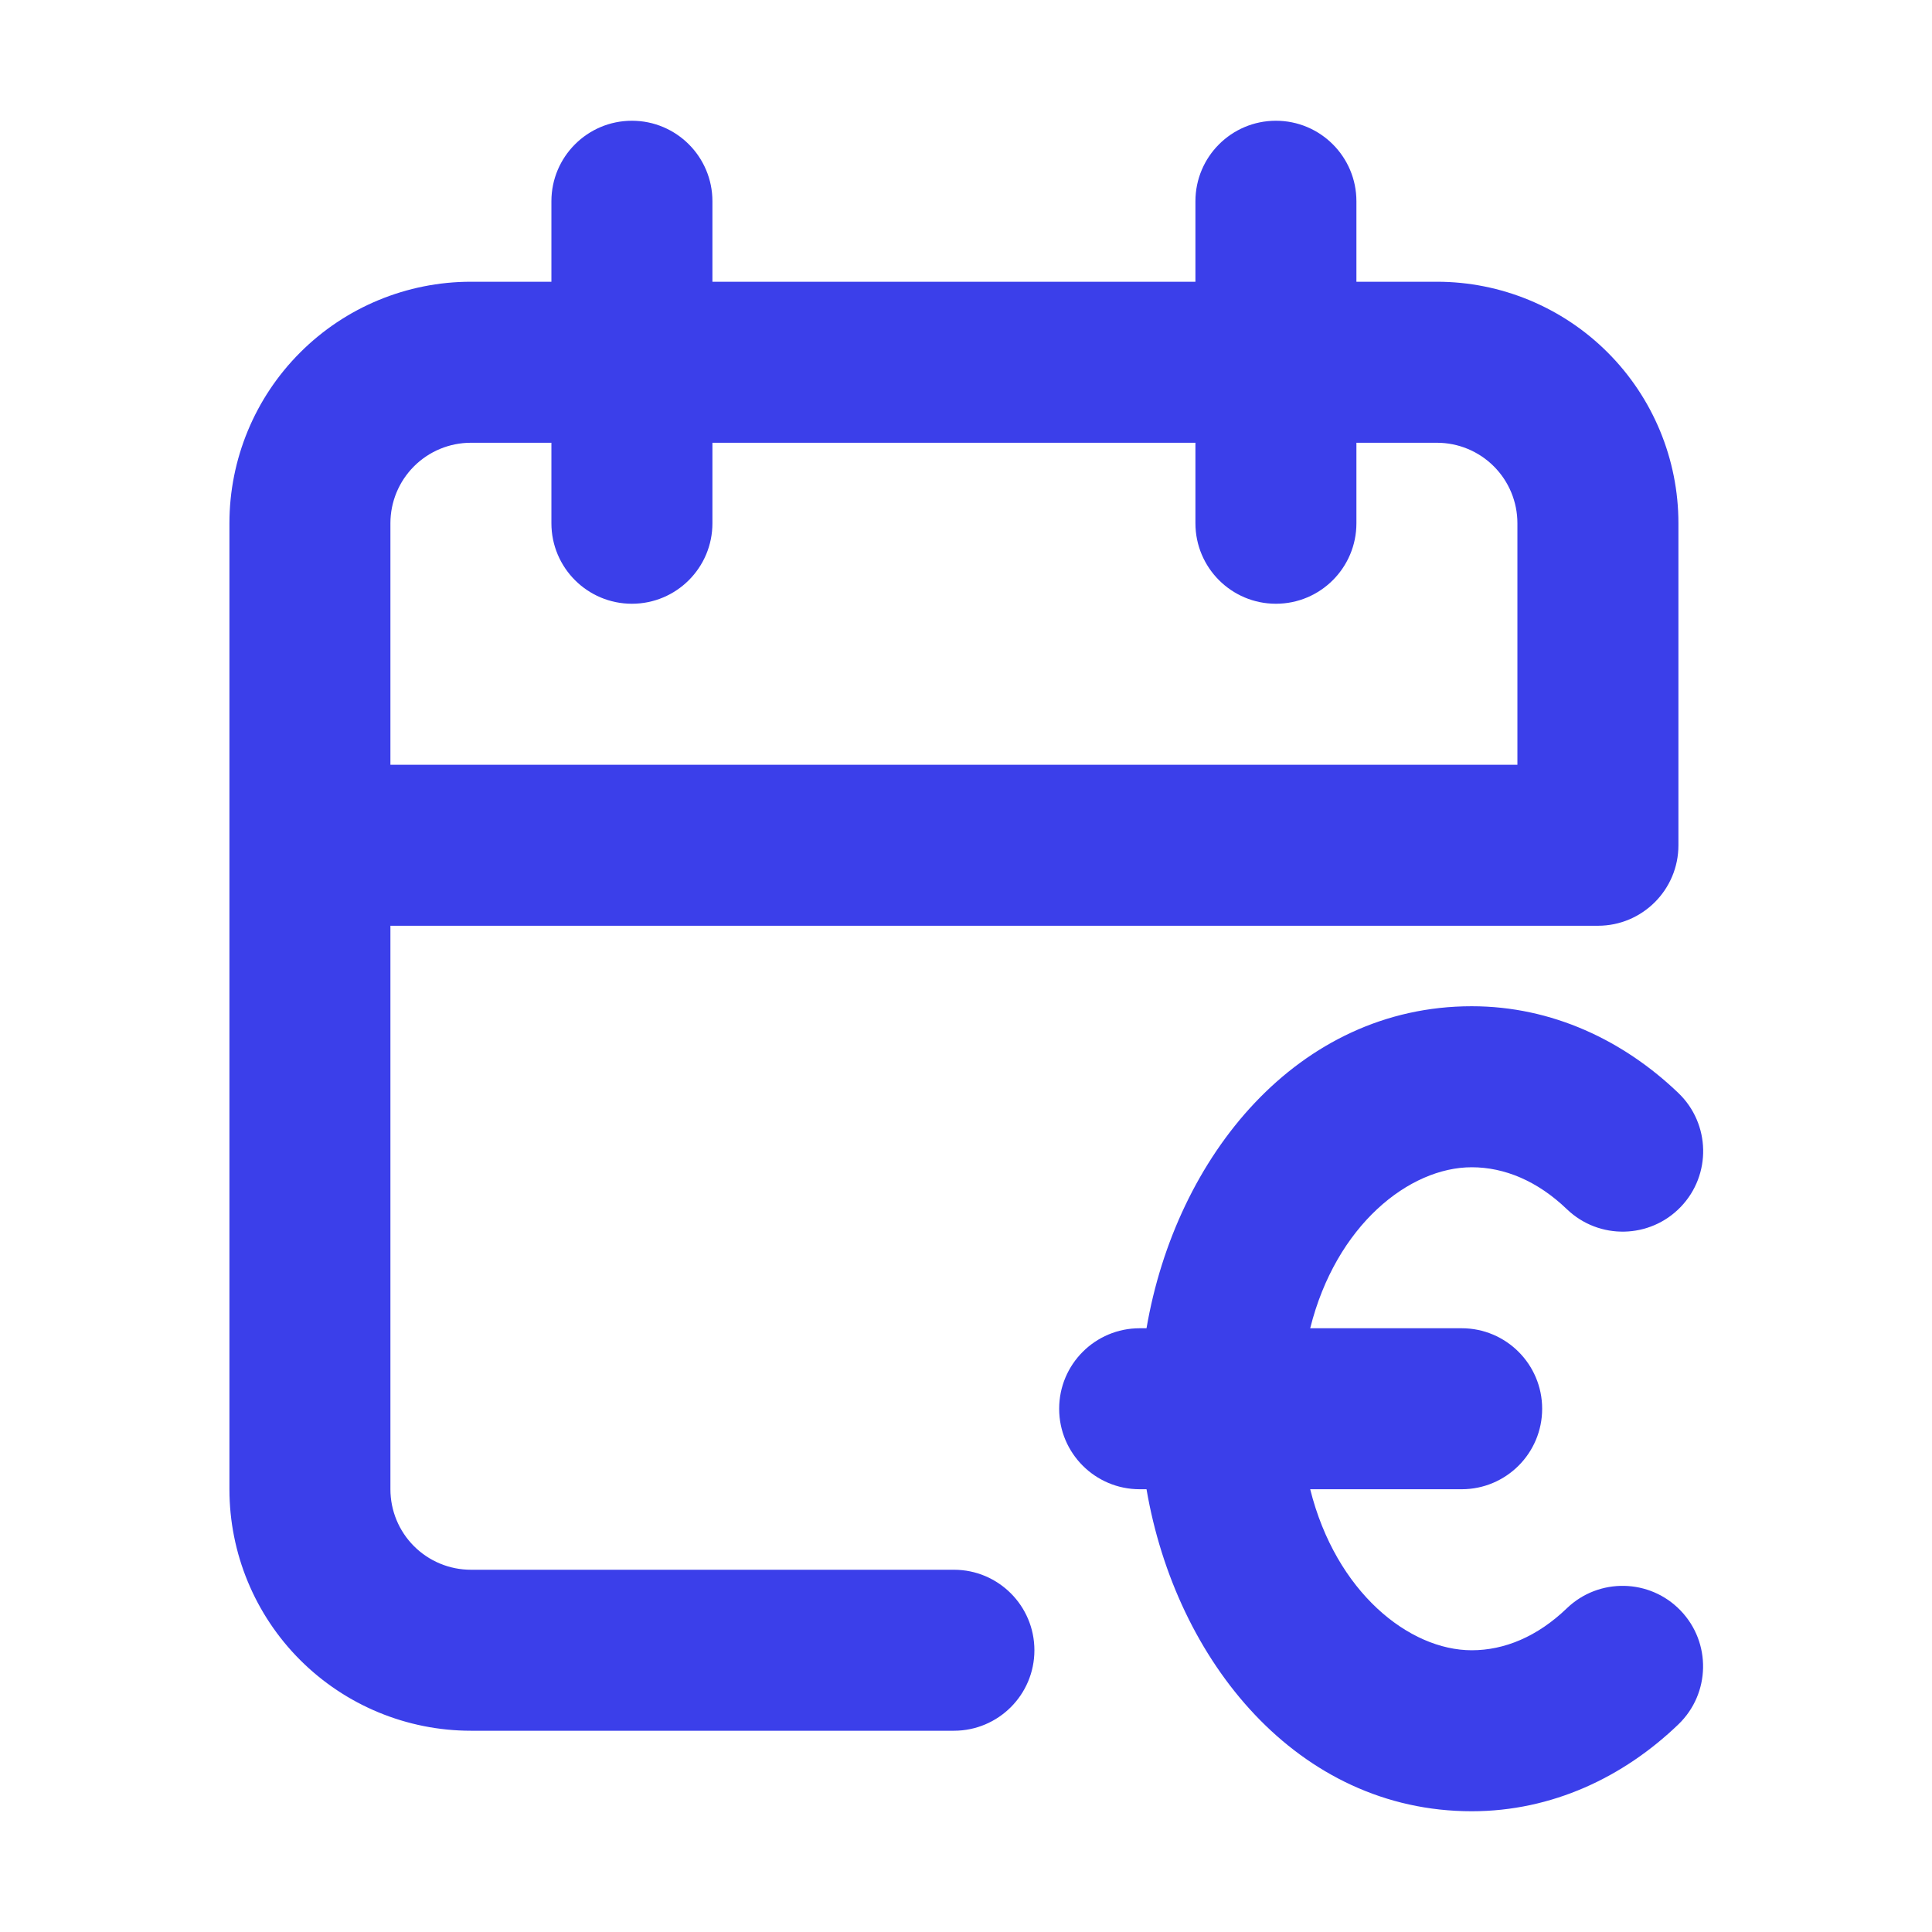<svg width="64" height="64" viewBox="0 0 64 64" fill="none" xmlns="http://www.w3.org/2000/svg">
<g id="Global/ID/Icon/Subscription">
<path id="Union" fill-rule="evenodd" clip-rule="evenodd" d="M44.933 6.667C44.933 5.194 43.739 4 42.266 4C40.794 4 39.6 5.194 39.6 6.667V9.333H23.6V6.667C23.6 5.194 22.406 4 20.933 4C19.46 4 18.266 5.194 18.266 6.667V9.333H15.6C13.478 9.333 11.443 10.176 9.943 11.677C8.442 13.177 7.6 15.212 7.6 17.333V28V49.333C7.6 51.455 8.442 53.49 9.943 54.99C11.443 56.49 13.478 57.333 15.6 57.333H31.6C33.072 57.333 34.266 56.139 34.266 54.667C34.266 53.194 33.072 52 31.6 52H15.6C14.892 52 14.214 51.719 13.714 51.219C13.214 50.719 12.933 50.041 12.933 49.333V30.667H52.933C54.406 30.667 55.6 29.473 55.6 28V17.333C55.6 15.212 54.757 13.177 53.257 11.677C51.756 10.176 49.721 9.333 47.6 9.333H44.933V6.667ZM50.266 25.333V17.333C50.266 16.626 49.985 15.948 49.485 15.448C48.985 14.948 48.307 14.667 47.6 14.667H44.933V17.333C44.933 18.806 43.739 20 42.266 20C40.794 20 39.6 18.806 39.6 17.333V14.667H23.6V17.333C23.6 18.806 22.406 20 20.933 20C19.46 20 18.266 18.806 18.266 17.333V14.667H15.6C14.892 14.667 14.214 14.948 13.714 15.448C13.214 15.948 12.933 16.626 12.933 17.333V25.333H50.266ZM37.98 44C38.954 38.305 42.987 33.333 48.753 33.333C51.419 33.333 53.788 34.471 55.6 36.209C56.662 37.229 56.697 38.917 55.677 39.98C54.657 41.042 52.969 41.077 51.906 40.057C50.929 39.119 49.836 38.667 48.753 38.667C46.685 38.667 44.255 40.584 43.402 44H48.42C49.892 44 51.086 45.194 51.086 46.667C51.086 48.139 49.892 49.333 48.42 49.333H43.402C44.255 52.749 46.685 54.667 48.753 54.667C49.837 54.667 50.928 54.215 51.902 53.278C52.963 52.257 54.652 52.29 55.672 53.352C56.693 54.413 56.66 56.101 55.599 57.122C53.789 58.863 51.419 60 48.753 60C42.987 60 38.954 55.028 37.98 49.333H37.753C36.28 49.333 35.086 48.139 35.086 46.667C35.086 45.194 36.28 44 37.753 44H37.98Z" fill="#3B3FEA"/>
</g>
</svg>
